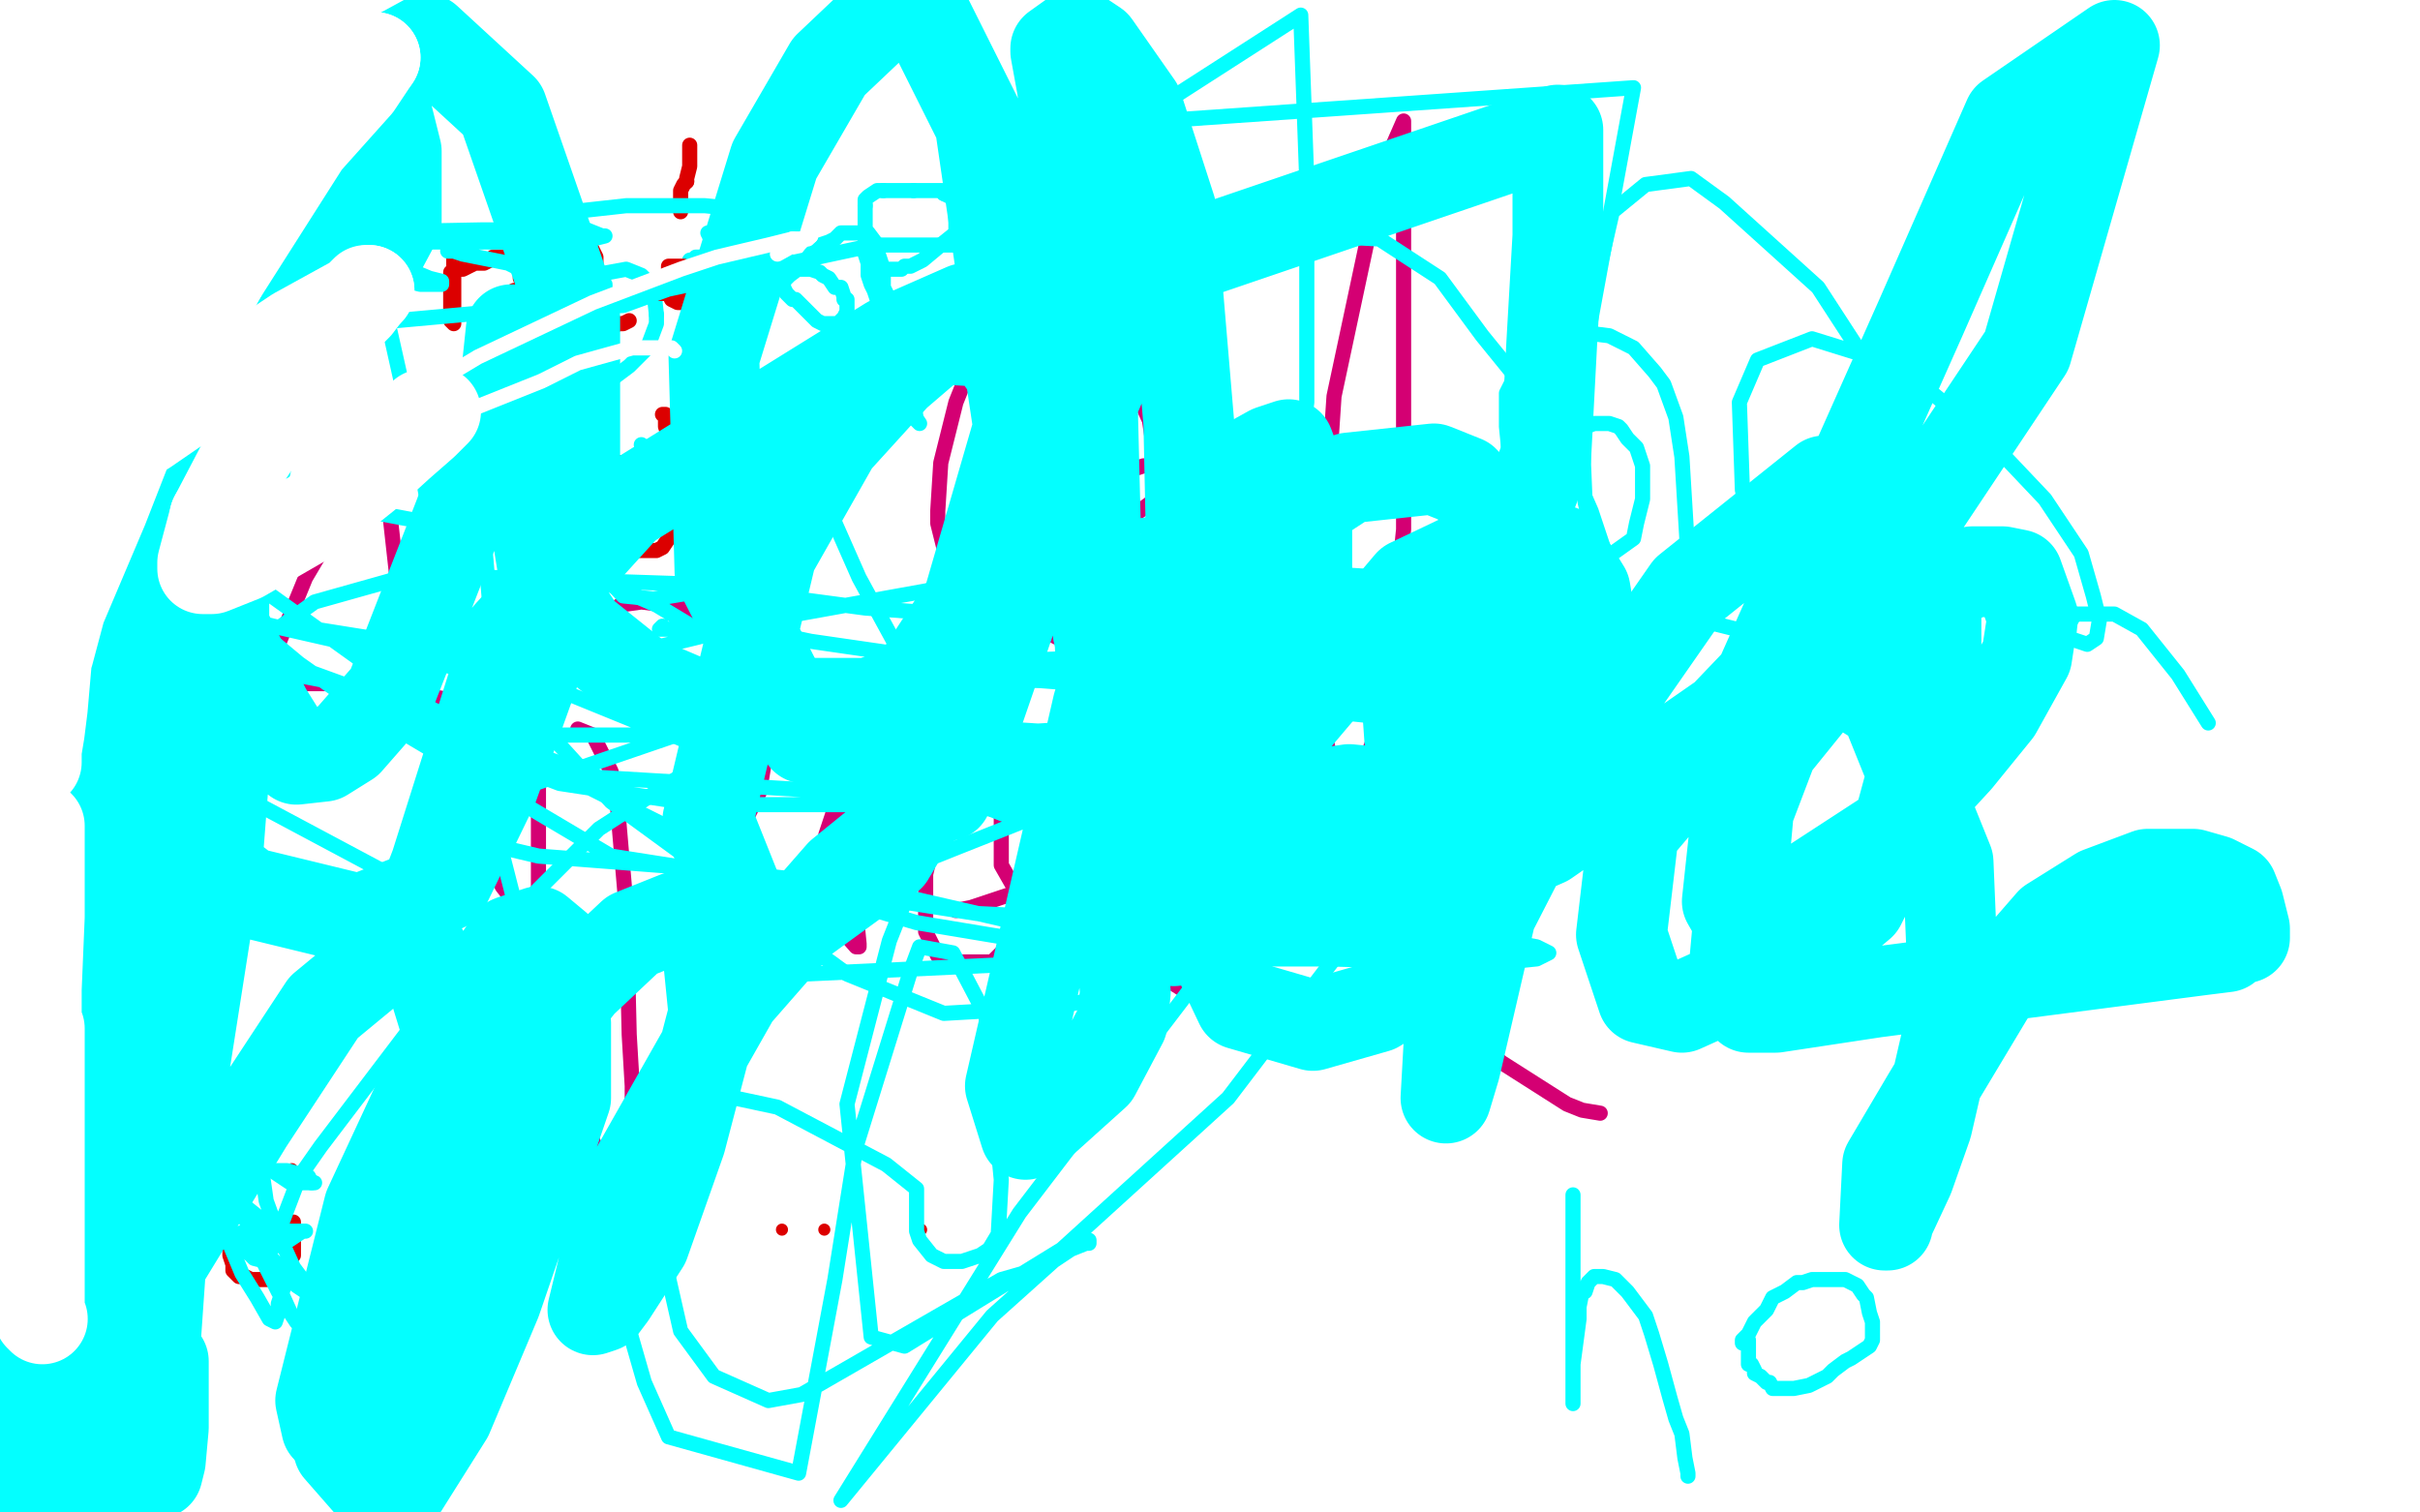 <?xml version="1.0" standalone="no"?>
<!DOCTYPE svg PUBLIC "-//W3C//DTD SVG 1.1//EN"
"http://www.w3.org/Graphics/SVG/1.1/DTD/svg11.dtd">

<svg width="800" height="500" version="1.1" xmlns="http://www.w3.org/2000/svg" xmlns:xlink="http://www.w3.org/1999/xlink" style="stroke-antialiasing: false"><desc>This SVG has been created on https://colorillo.com/</desc><rect x='0' y='0' width='800' height='500' style='fill: rgb(255,255,255); stroke-width:0' /><polyline points="403,93 402,93 402,93 399,93 399,93 395,96 395,96 374,113 374,113 343,151 343,151 333,165 333,165 326,176 329,184 334,188 344,191 361,195 372,198 388,208 399,222 402,230 403,250 395,270 382,277 345,292 321,300 316,301" style="fill: none; stroke: #d40073; stroke-width: 5; stroke-linejoin: round; stroke-linecap: round; stroke-antialiasing: false; stroke-antialias: 0; opacity: 1.0"/>
<polyline points="339,74 339,76 339,76 336,81 336,81 333,88 333,88 330,99 330,99 320,123 320,123 316,133 316,133 311,153 310,169 310,173 312,181 320,190 323,194 332,201 344,208 352,212 372,216 396,218 407,218 426,216 441,214 448,214 456,213 460,213 461,213 462,213 463,215 465,221 467,229 468,237 468,240 469,249 469,253 471,259 472,265 473,267 473,272" style="fill: none; stroke: #d40073; stroke-width: 5; stroke-linejoin: round; stroke-linecap: round; stroke-antialiasing: false; stroke-antialias: 0; opacity: 1.0"/>
<polyline points="502,155 504,153 504,153 506,153 506,153 512,147 512,147 515,145 515,145 519,143 519,143 527,140 527,140 532,140 532,140 535,141 536,142 538,145 541,148 543,154 543,165 541,173 540,178 533,183 522,186 520,186 508,176 500,161 498,141 498,130 501,124 505,116 516,110 524,110 532,111 540,115 547,123 550,127 554,138 556,151 558,184 558,194 557,201 555,205 542,208 532,199 524,166 522,118 533,70 544,61 559,59 570,67 601,95 614,115 621,129 628,152 628,165 627,179 622,190 615,201 604,205 593,204 580,180 576,162 575,133 581,119 599,112 628,121 658,146 676,165 688,183 692,197 694,205 693,211 690,213 684,211 684,206 686,203" style="fill: none; stroke: #03ffff; stroke-width: 5; stroke-linejoin: round; stroke-linecap: round; stroke-antialiasing: false; stroke-antialias: 0; opacity: 1.0"/>
<polyline points="46,301 51,292 51,292 63,271 63,271 92,213 92,213 101,191 101,191 114,169 114,169 123,162 123,162 125,162 129,171 132,198 144,239 149,256 161,282" style="fill: none; stroke: #d40073; stroke-width: 5; stroke-linejoin: round; stroke-linecap: round; stroke-antialiasing: false; stroke-antialias: 0; opacity: 1.0"/>
<polyline points="686,203 699,203 708,208 720,223 730,239" style="fill: none; stroke: #03ffff; stroke-width: 5; stroke-linejoin: round; stroke-linecap: round; stroke-antialiasing: false; stroke-antialias: 0; opacity: 1.0"/>
<polyline points="161,282 166,293 179,310 186,317 187,318 187,319" style="fill: none; stroke: #d40073; stroke-width: 5; stroke-linejoin: round; stroke-linecap: round; stroke-antialiasing: false; stroke-antialias: 0; opacity: 1.0"/>
<polyline points="46,226 69,226 69,226 83,226 83,226 111,226 111,226 135,229 135,229 147,231 147,231 164,236 164,236 171,239" style="fill: none; stroke: #d40073; stroke-width: 5; stroke-linejoin: round; stroke-linecap: round; stroke-antialiasing: false; stroke-antialias: 0; opacity: 1.0"/>
<polyline points="191,241 196,243 196,243 202,255 202,255 204,265 204,265 207,300 207,300 208,342 208,342 209,359 209,359 209,383 208,397 208,398 205,398 195,375 187,355 178,308 178,253 183,232 195,208 205,200 212,199 228,201 234,206 245,220 250,235 252,240 253,250 251,262 247,270 229,289 212,300 210,302" style="fill: none; stroke: #d40073; stroke-width: 5; stroke-linejoin: round; stroke-linecap: round; stroke-antialiasing: false; stroke-antialias: 0; opacity: 1.0"/>
<polyline points="278,228 278,234 278,234 278,246 278,246 278,260 278,260 279,290 279,290 283,302 283,302 284,312 284,312 284,313 283,313 276,305 273,286 273,276 281,252 291,238 297,234 304,232" style="fill: none; stroke: #d40073; stroke-width: 5; stroke-linejoin: round; stroke-linecap: round; stroke-antialiasing: false; stroke-antialias: 0; opacity: 1.0"/>
<polyline points="336,234 335,234 335,234 331,236 331,236 316,260 316,260 310,272 310,272 306,289 306,289 306,297 306,297 306,308 310,316 316,318 328,318 337,309 340,301 342,287 342,270 341,261 338,255 337,253 336,253 331,262 331,280 331,286 335,293 342,293 346,291 356,280 364,260 365,248 367,221 366,190 365,178 364,168 363,166 361,167 361,168 360,168 360,169 360,173 360,183 362,217 365,248 376,301 386,324 394,329 409,327 428,304 439,285 458,234 464,175 464,145 464,88 464,53 464,45 464,41 464,40 457,56 441,131 436,206 436,233 445,276 467,315 477,329 496,351 518,365 523,367 529,368" style="fill: none; stroke: #d40073; stroke-width: 5; stroke-linejoin: round; stroke-linecap: round; stroke-antialiasing: false; stroke-antialias: 0; opacity: 1.0"/>
<polyline points="362,163 362,162 362,162 363,160 363,160 366,158 366,158 378,154 378,154 394,155 394,155 403,163 403,163 411,174 411,181 410,184 396,190 378,189 368,183 346,155 327,123 324,115 324,107 331,102 338,102 357,109 375,128 380,139 383,159 382,165 374,171 359,166 341,143 331,122 325,93 326,84 330,84 343,94 348,107 350,129 349,142 346,146 341,148" style="fill: none; stroke: #d40073; stroke-width: 5; stroke-linejoin: round; stroke-linecap: round; stroke-antialiasing: false; stroke-antialias: 0; opacity: 1.0"/>
<polyline points="520,395 520,397 520,397 520,409 520,409 520,425 520,425 520,440 520,440 520,453 520,453 520,463 520,463 520,464 520,460 520,457 520,451 522,436 522,432 523,427 524,427 525,424 527,422 530,422 534,423 538,427 544,435 546,441 549,451 552,462 554,469 556,474 557,482 558,487 558,488" style="fill: none; stroke: #03ffff; stroke-width: 5; stroke-linejoin: round; stroke-linecap: round; stroke-antialiasing: false; stroke-antialias: 0; opacity: 1.0"/>
<polyline points="576,444 576,443 576,443 578,441 578,441 580,437 580,437 584,433 584,433 586,429 586,429 590,427 590,427 594,424 594,424 596,424 599,423 601,423 604,423 606,423 608,423 610,423 612,424 614,425 616,428 617,429 618,434 619,437 619,439 619,443 618,445 615,447 612,449 610,450 606,453 604,455 602,456 598,458 593,459 591,459 589,459 586,459 585,457 584,457 582,455 580,454 580,453 579,451 578,451 578,448 578,444 578,443" style="fill: none; stroke: #03ffff; stroke-width: 5; stroke-linejoin: round; stroke-linecap: round; stroke-antialiasing: false; stroke-antialias: 0; opacity: 1.0"/>
<polyline points="510,273 509,273 509,273 500,273 500,273 493,273 493,273 476,273 476,273 456,273 456,273 404,271 404,271 340,268 306,266 271,266 231,266 185,259 156,248 118,227 92,222 78,219 64,215 51,213 50,213 60,221 91,237 135,243 178,243 273,243 350,249 402,255 485,254 510,250 536,243 547,241 553,239 556,239 526,251 460,261 298,263 198,257 102,222 60,187 22,160 18,159 48,159 84,162 164,177 217,200 285,241 326,259 355,266 368,269 378,276 382,281 388,288 388,289 389,291 379,301 330,319 266,322 151,301 16,229 29,192 86,206 187,229 214,240 299,259 321,265 352,277 388,290 400,295 413,301 414,301 384,305 323,302 202,283 121,235 53,187 24,170 22,169 37,171 80,190 140,233 256,291 303,305 363,315 406,317 442,317 462,313 476,313 497,311 508,313 512,315 508,317 498,318 477,318 401,316 332,304 284,293 230,287 178,283 161,279 153,279 151,277 152,275 168,262 244,236 280,231 348,221 393,217 456,220 479,229 490,233 493,233 494,234 466,232 408,230 344,225 276,223 170,217 123,211 98,207 93,207 104,199 136,190 226,193 286,201 368,207 442,207 505,202 526,201 538,199 512,197 438,209 374,217 288,220 237,220 220,220 208,217 207,217 217,214 258,204 308,195 428,189 522,195 594,213 621,223 630,227 615,236 578,237 476,239 428,234 372,229 330,221 268,212 249,208 233,208 221,208 219,208 218,208 219,207" style="fill: none; stroke: #03ffff; stroke-width: 5; stroke-linejoin: round; stroke-linecap: round; stroke-antialiasing: false; stroke-antialias: 0; opacity: 1.0"/>
<polyline points="89,63 89,61 89,61 86,59 86,59 84,57 84,57 83,57 83,57 81,57 81,57 77,61 77,61 73,65 69,71 68,74 68,75 68,77 72,81 77,84 85,89 90,91 96,94 100,98 101,100 104,102 104,105 104,106 104,107 103,108 99,109 90,110 76,107 70,106 65,103 64,103" style="fill: none; stroke: #dc0000; stroke-width: 5; stroke-linejoin: round; stroke-linecap: round; stroke-antialiasing: false; stroke-antialias: 0; opacity: 1.0"/>
<polyline points="111,87 111,88 111,88 111,91 111,91 111,94 111,94 111,100 111,100 112,102 112,102 112,106 112,106 113,106 113,107 116,107 117,107 118,107 120,107 122,107 123,107 123,106 125,105 126,104 127,102 128,101 128,100 128,99 128,97 128,94 128,92 128,91 129,91 129,90 129,89 129,88 129,87 130,86" style="fill: none; stroke: #dc0000; stroke-width: 5; stroke-linejoin: round; stroke-linecap: round; stroke-antialiasing: false; stroke-antialias: 0; opacity: 1.0"/>
<polyline points="150,82 150,85 150,85 150,89 150,89 150,97 150,97 150,100 150,100 150,105 150,105 150,107 150,107 149,106 149,105 149,103 149,99 149,98 149,94 149,92 149,91 149,90 152,89 153,89 157,87 160,87 162,86 163,85 165,85 166,85" style="fill: none; stroke: #dc0000; stroke-width: 5; stroke-linejoin: round; stroke-linecap: round; stroke-antialiasing: false; stroke-antialias: 0; opacity: 1.0"/>
<polyline points="168,97 170,96 170,96 174,96 174,96 176,96 176,96 182,96 182,96 186,95 186,95 191,93 191,93 194,92 196,91 196,90 197,89 197,88" style="fill: none; stroke: #dc0000; stroke-width: 5; stroke-linejoin: round; stroke-linecap: round; stroke-antialiasing: false; stroke-antialias: 0; opacity: 1.0"/>
<polyline points="191,85 190,85 190,85 188,85 188,85 185,87 185,87 182,88 182,88 180,89 180,89 179,89 179,89" style="fill: none; stroke: #03ffff; stroke-width: 5; stroke-linejoin: round; stroke-linecap: round; stroke-antialiasing: false; stroke-antialias: 0; opacity: 1.0"/>
<polyline points="197,88 197,86 197,85 196,83 195,81 192,79 191,77" style="fill: none; stroke: #dc0000; stroke-width: 5; stroke-linejoin: round; stroke-linecap: round; stroke-antialiasing: false; stroke-antialias: 0; opacity: 1.0"/>
<polyline points="179,89 178,91 177,91 180,91 181,91 184,91" style="fill: none; stroke: #03ffff; stroke-width: 5; stroke-linejoin: round; stroke-linecap: round; stroke-antialiasing: false; stroke-antialias: 0; opacity: 1.0"/>
<polyline points="191,77 187,76 185,75 184,75 181,75 178,75 177,75" style="fill: none; stroke: #dc0000; stroke-width: 5; stroke-linejoin: round; stroke-linecap: round; stroke-antialiasing: false; stroke-antialias: 0; opacity: 1.0"/>
<polyline points="184,91 196,91 207,89 212,91 213,92 214,93 216,95 217,104" style="fill: none; stroke: #03ffff; stroke-width: 5; stroke-linejoin: round; stroke-linecap: round; stroke-antialiasing: false; stroke-antialias: 0; opacity: 1.0"/>
<polyline points="177,75 175,77 174,79 173,80 172,82 172,83 172,84" style="fill: none; stroke: #dc0000; stroke-width: 5; stroke-linejoin: round; stroke-linecap: round; stroke-antialiasing: false; stroke-antialias: 0; opacity: 1.0"/>
<polyline points="217,104 217,107 214,115 208,121 200,127 192,129 186,130 181,128" style="fill: none; stroke: #03ffff; stroke-width: 5; stroke-linejoin: round; stroke-linecap: round; stroke-antialiasing: false; stroke-antialias: 0; opacity: 1.0"/>
<polyline points="172,84 172,88 172,92 173,94 175,98 176,100 176,101" style="fill: none; stroke: #dc0000; stroke-width: 5; stroke-linejoin: round; stroke-linecap: round; stroke-antialiasing: false; stroke-antialias: 0; opacity: 1.0"/>
<polyline points="181,128 180,126 180,125 179,125" style="fill: none; stroke: #03ffff; stroke-width: 5; stroke-linejoin: round; stroke-linecap: round; stroke-antialiasing: false; stroke-antialias: 0; opacity: 1.0"/>
<polyline points="176,101 178,102 179,103 181,105 182,105 184,106 186,107 187,108 188,109 191,109 192,109 194,109 195,109 196,109 198,109 200,109 201,109 203,108 204,107 206,107 208,106" style="fill: none; stroke: #dc0000; stroke-width: 5; stroke-linejoin: round; stroke-linecap: round; stroke-antialiasing: false; stroke-antialias: 0; opacity: 1.0"/>
<polyline points="228,48 228,49 228,49 228,50 228,50 228,51 228,51 228,55 228,55 227,59 227,59 227,60 227,60" style="fill: none; stroke: #dc0000; stroke-width: 5; stroke-linejoin: round; stroke-linecap: round; stroke-antialiasing: false; stroke-antialias: 0; opacity: 1.0"/>
<polyline points="234,77 236,81 236,81 236,83 236,83 237,97 237,97 239,103 239,103 240,109 240,109 241,112 241,112 242,115 242,115" style="fill: none; stroke: #03ffff; stroke-width: 5; stroke-linejoin: round; stroke-linecap: round; stroke-antialiasing: false; stroke-antialias: 0; opacity: 1.0"/>
<polyline points="227,60 226,61 225,63 225,64 225,66 225,68 225,69 225,70" style="fill: none; stroke: #dc0000; stroke-width: 5; stroke-linejoin: round; stroke-linecap: round; stroke-antialiasing: false; stroke-antialias: 0; opacity: 1.0"/>
<circle cx="242.5" cy="115.5" r="2" style="fill: #03ffff; stroke-antialiasing: false; stroke-antialias: 0; opacity: 1.0"/>
<polyline points="222,96 224,96 224,96 225,96 225,96 225,95 225,95 226,95 226,95 228,95 228,94 228,96" style="fill: none; stroke: #dc0000; stroke-width: 5; stroke-linejoin: round; stroke-linecap: round; stroke-antialiasing: false; stroke-antialias: 0; opacity: 1.0"/>
<polyline points="247,79 246,80 246,80 244,80 244,80 240,81 240,81 238,83 238,83 234,84 234,84 233,85 233,85 232,85 232,85" style="fill: none; stroke: #03ffff; stroke-width: 5; stroke-linejoin: round; stroke-linecap: round; stroke-antialiasing: false; stroke-antialias: 0; opacity: 1.0"/>
<polyline points="228,96 228,98 227,98 227,100 226,100" style="fill: none; stroke: #dc0000; stroke-width: 5; stroke-linejoin: round; stroke-linecap: round; stroke-antialiasing: false; stroke-antialias: 0; opacity: 1.0"/>
<polyline points="232,85 230,85 229,86" style="fill: none; stroke: #03ffff; stroke-width: 5; stroke-linejoin: round; stroke-linecap: round; stroke-antialiasing: false; stroke-antialias: 0; opacity: 1.0"/>
<polyline points="226,100 224,100 222,99 221,97 221,96 221,94" style="fill: none; stroke: #dc0000; stroke-width: 5; stroke-linejoin: round; stroke-linecap: round; stroke-antialiasing: false; stroke-antialias: 0; opacity: 1.0"/>
<polyline points="229,86 228,86 228,87" style="fill: none; stroke: #03ffff; stroke-width: 5; stroke-linejoin: round; stroke-linecap: round; stroke-antialiasing: false; stroke-antialias: 0; opacity: 1.0"/>
<polyline points="221,94 221,91 221,89 221,88 222,88 223,88 224,88 226,88 227,90 229,93 229,94 229,95 229,96 229,97 228,97 226,97 223,97 222,97 220,97 218,97" style="fill: none; stroke: #dc0000; stroke-width: 5; stroke-linejoin: round; stroke-linecap: round; stroke-antialiasing: false; stroke-antialias: 0; opacity: 1.0"/>
<polyline points="257,89 258,89 258,89 259,89 259,89 260,89 260,89 262,89 262,89 263,89 263,89 264,89 264,89 265,89 265,89 268,89 271,90 272,91 274,92 276,95 278,95 279,98 279,99 280,99 280,102 280,103 279,105 277,107 274,107 272,107 270,106 266,102 264,100 263,99 262,99 261,98 260,97 259,95 259,94 259,93 261,91 265,88 268,84 271,81 274,80 276,79 278,77 280,77 281,77 283,77 286,77 287,77 290,81 290,83 291,86 292,89 292,90 292,95 294,99 294,103 294,107 295,109 295,113 298,121 298,126 299,129 300,131 300,134 301,135 302,137 304,140 303,139 302,133 300,127 300,125 300,123 299,121 296,114 294,109 292,104 290,99 289,96 288,94 287,91 287,89 287,87 286,84 286,81 286,80 286,79 286,78" style="fill: none; stroke: #03ffff; stroke-width: 5; stroke-linejoin: round; stroke-linecap: round; stroke-antialiasing: false; stroke-antialias: 0; opacity: 1.0"/>
<polyline points="207,154 205,154 205,154 204,154 204,154 204,155 204,155 203,158 203,158 202,160 202,160 202,164 202,164" style="fill: none; stroke: #dc0000; stroke-width: 5; stroke-linejoin: round; stroke-linecap: round; stroke-antialiasing: false; stroke-antialias: 0; opacity: 1.0"/>
<polyline points="286,78 286,77 286,74 286,71 286,70 286,69 286,68" style="fill: none; stroke: #03ffff; stroke-width: 5; stroke-linejoin: round; stroke-linecap: round; stroke-antialiasing: false; stroke-antialias: 0; opacity: 1.0"/>
<polyline points="202,164 202,167 202,174 204,180 205,181 207,182 209,182" style="fill: none; stroke: #dc0000; stroke-width: 5; stroke-linejoin: round; stroke-linecap: round; stroke-antialiasing: false; stroke-antialias: 0; opacity: 1.0"/>
<polyline points="286,68 286,67 286,66 287,65 290,63 292,63" style="fill: none; stroke: #03ffff; stroke-width: 5; stroke-linejoin: round; stroke-linecap: round; stroke-antialiasing: false; stroke-antialias: 0; opacity: 1.0"/>
<polyline points="209,182 211,182 214,182 217,182 219,181 221,178 222,177" style="fill: none; stroke: #dc0000; stroke-width: 5; stroke-linejoin: round; stroke-linecap: round; stroke-antialiasing: false; stroke-antialias: 0; opacity: 1.0"/>
<polyline points="292,63 293,63 294,63 296,63 297,63 298,63 301,63 302,63" style="fill: none; stroke: #03ffff; stroke-width: 5; stroke-linejoin: round; stroke-linecap: round; stroke-antialiasing: false; stroke-antialias: 0; opacity: 1.0"/>
<polyline points="222,177 222,176 222,174 222,173 222,168 222,164" style="fill: none; stroke: #dc0000; stroke-width: 5; stroke-linejoin: round; stroke-linecap: round; stroke-antialiasing: false; stroke-antialias: 0; opacity: 1.0"/>
<polyline points="302,63 304,63 306,63 308,63 310,63 312,63 312,64" style="fill: none; stroke: #03ffff; stroke-width: 5; stroke-linejoin: round; stroke-linecap: round; stroke-antialiasing: false; stroke-antialias: 0; opacity: 1.0"/>
<polyline points="222,164 221,162 220,160 217,158 216,157 213,155 209,154" style="fill: none; stroke: #dc0000; stroke-width: 5; stroke-linejoin: round; stroke-linecap: round; stroke-antialiasing: false; stroke-antialias: 0; opacity: 1.0"/>
<polyline points="312,64 314,65 316,65 316,66 316,69 316,73 316,77" style="fill: none; stroke: #03ffff; stroke-width: 5; stroke-linejoin: round; stroke-linecap: round; stroke-antialiasing: false; stroke-antialias: 0; opacity: 1.0"/>
<polyline points="209,154 209,153 207,153 206,153 205,153" style="fill: none; stroke: #dc0000; stroke-width: 5; stroke-linejoin: round; stroke-linecap: round; stroke-antialiasing: false; stroke-antialias: 0; opacity: 1.0"/>
<polyline points="316,77 311,81 305,86 301,88 300,88 299,88 298,89 296,89 294,89 291,89 290,89 289,89" style="fill: none; stroke: #03ffff; stroke-width: 5; stroke-linejoin: round; stroke-linecap: round; stroke-antialiasing: false; stroke-antialias: 0; opacity: 1.0"/>
<polyline points="219,137 220,137 220,137 220,138 220,138 220,139 220,139 220,141 220,141 221,144 221,144 224,152 224,155 225,159 226,161 227,166 227,169 228,170 228,172 228,173 228,175 229,178 230,180 231,184" style="fill: none; stroke: #dc0000; stroke-width: 5; stroke-linejoin: round; stroke-linecap: round; stroke-antialiasing: false; stroke-antialias: 0; opacity: 1.0"/>
<polyline points="229,170 229,168 229,168 229,167 229,167 229,166 229,166 230,163 230,163 231,162 231,162 232,160 232,160 234,157 235,154 236,153 237,152 237,151 238,150 239,150 239,149 239,148" style="fill: none; stroke: #dc0000; stroke-width: 5; stroke-linejoin: round; stroke-linecap: round; stroke-antialiasing: false; stroke-antialias: 0; opacity: 1.0"/>
<polyline points="234,156 234,157 234,157 236,159 236,159 240,162 240,162 244,165 244,165 244,166 244,166 246,168 246,168 248,170 249,170 251,171 252,172 254,173 256,175" style="fill: none; stroke: #dc0000; stroke-width: 5; stroke-linejoin: round; stroke-linecap: round; stroke-antialiasing: false; stroke-antialias: 0; opacity: 1.0"/>
<circle cx="71.5" cy="387.5" r="2" style="fill: #dc0000; stroke-antialiasing: false; stroke-antialias: 0; opacity: 1.0"/>
<circle cx="96.5" cy="386.5" r="2" style="fill: #dc0000; stroke-antialiasing: false; stroke-antialias: 0; opacity: 1.0"/>
<polyline points="76,409 76,410 76,410 76,411 76,411 76,415 76,415 77,418 77,418 77,420 77,420 78,421 78,421 79,422 80,422 81,422 83,423 84,423 86,423 87,423 88,423 89,423 90,423 91,423 92,422 93,422 93,421 95,419 95,418 96,417 96,416 97,415 97,414 97,412 97,411 97,410 97,408 97,407 97,406 97,404" style="fill: none; stroke: #dc0000; stroke-width: 5; stroke-linejoin: round; stroke-linecap: round; stroke-antialiasing: false; stroke-antialias: 0; opacity: 1.0"/>
<polyline points="60,408 60,407 60,407" style="fill: none; stroke: #03ffff; stroke-width: 5; stroke-linejoin: round; stroke-linecap: round; stroke-antialiasing: false; stroke-antialias: 0; opacity: 1.0"/>
<polyline points="103,391 104,391 96,391 90,387 86,384 84,382" style="fill: none; stroke: #03ffff; stroke-width: 5; stroke-linejoin: round; stroke-linecap: round; stroke-antialiasing: false; stroke-antialias: 0; opacity: 1.0"/>
<polyline points="60,407 64,403 68,397 77,391 86,387 95,387 102,389 103,391" style="fill: none; stroke: #03ffff; stroke-width: 5; stroke-linejoin: round; stroke-linecap: round; stroke-antialiasing: false; stroke-antialias: 0; opacity: 1.0"/>
<polyline points="84,382 84,383 87,390 88,397 92,408 97,419 100,423 102,427 105,429 104,429 98,425 94,421 89,415 87,415 86,415 87,417 88,419 92,427 96,434 99,438 98,437 96,434 91,423 82,405 74,387 73,386 72,386 74,389 77,393 80,398 85,402 88,406 89,406 90,407 84,403 76,399 72,396 70,395 70,394 70,396 75,409 80,421 85,429 89,436 91,437 92,434 92,431 93,428 94,425 94,423 94,422 93,420 90,418 88,417 84,416 82,414 78,409 78,408 82,407 85,407 94,407 99,407 100,407 101,407 100,407 94,411 88,413 84,413 81,413 80,413 81,412 82,411 84,411 88,410 90,410 91,410 99,389 106,379 147,325 198,274 246,243 282,221 292,218" style="fill: none; stroke: #03ffff; stroke-width: 5; stroke-linejoin: round; stroke-linecap: round; stroke-antialiasing: false; stroke-antialias: 0; opacity: 1.0"/>
<circle cx="258.5" cy="406.5" r="2" style="fill: #dc0000; stroke-antialiasing: false; stroke-antialias: 0; opacity: 1.0"/>
<polyline points="292,218 294,216 295,216 296,216 296,213 284,191 269,157 263,135 259,140 253,159 244,175 242,175 239,175 222,163 214,151 212,147 220,154 229,169 238,183 243,192 245,194 246,196" style="fill: none; stroke: #03ffff; stroke-width: 5; stroke-linejoin: round; stroke-linecap: round; stroke-antialiasing: false; stroke-antialias: 0; opacity: 1.0"/>
<circle cx="272.5" cy="406.5" r="2" style="fill: #dc0000; stroke-antialiasing: false; stroke-antialias: 0; opacity: 1.0"/>
<polyline points="246,196 246,197 245,198 242,198 237,197 231,191 227,185 226,182 226,181 226,179 228,178 231,176 238,176 240,177 243,183 244,188 244,189 243,192 234,195 216,198 206,197 196,186" style="fill: none; stroke: #03ffff; stroke-width: 5; stroke-linejoin: round; stroke-linecap: round; stroke-antialiasing: false; stroke-antialias: 0; opacity: 1.0"/>
<circle cx="304.5" cy="406.5" r="2" style="fill: #dc0000; stroke-antialiasing: false; stroke-antialias: 0; opacity: 1.0"/>
<polyline points="196,186 188,164 187,129 193,109 196,101 198,98 200,94 200,95 200,96 194,97 180,93 168,87 153,84 150,83 148,83 158,79 189,70 207,68 233,68 243,69 245,71 246,75 244,85 228,93 206,101 164,103 120,107 97,105 84,100 69,91 65,88 63,87 62,86 64,85 69,85 76,84 100,84 130,87 142,92 146,93 146,94 139,94 127,91 104,85 97,84 87,81 86,81 91,81 100,78 107,77 159,76 182,76 194,76 199,78 200,78 196,79 165,80 142,80 124,77 119,74 123,83 140,159 157,247 192,384 213,457 221,475 264,487 276,423 283,379 301,321 304,313 315,315 326,336 328,359 331,390 330,408 327,413 324,415 318,417 315,417 312,417 308,415 304,410 303,407 303,405 303,401 303,397 303,393 293,385 257,366 243,363 234,363 230,365 222,385 220,401 220,418 225,440 236,455 254,463 265,461 298,442 331,423 345,419 354,413 359,411 360,411 360,410 357,409 328,435 278,496 337,401 421,291 506,219 473,275 406,363 351,413 299,445 288,442 280,365 294,311 336,205 350,188 358,181 376,174 388,172 405,185 412,207 406,237 399,250 377,271 362,275 354,270 348,149 383,40 540,29 517,154 495,223 469,266 444,280 419,241 394,131 388,32 430,5 432,60 432,133 426,177 416,217 411,229 412,229 413,231 410,262 402,287 388,313 371,329 347,333 312,335 280,322 202,265 182,243 162,201 158,154 158,137 158,135 164,128 205,99 289,81 360,81 399,76 456,79 476,92 490,111 503,127 519,153 526,169 533,190 539,214 540,215 541,216 531,221 500,222 410,243 269,299 201,318 168,324 160,326 159,326 158,326" style="fill: none; stroke: #03ffff; stroke-width: 5; stroke-linejoin: round; stroke-linecap: round; stroke-antialiasing: false; stroke-antialias: 0; opacity: 1.0"/>
<polyline points="134,312 144,286 144,286 168,210 168,210 207,167 207,167 294,113 294,113 319,102 319,102 328,103 328,103 339,125 339,165 330,208 313,251 294,283 261,307 246,301 234,271 255,183 276,146 296,124 310,112 327,113 334,123 340,163 336,199 316,257 313,263 312,256 317,237 380,89 515,43 515,78 513,113 511,151 503,172 491,204 490,215 489,228 489,230 497,217 502,209 508,200 510,197 501,269 494,297 481,353 478,363 480,327 519,251 558,195 603,159 625,155 631,166 640,203 640,227 627,275 615,299 596,315 556,333 543,330 536,309 540,275 562,249 589,228 610,225 623,233 644,285 646,333 637,372 631,389 624,404 624,405 623,405 624,385 637,363 658,328 678,305 694,295 710,289 719,289 725,289 732,291 736,293 738,294 740,299 742,307 742,310 738,311 736,313 728,314 674,321 620,328 587,333 578,333 573,323 578,268 586,247 603,226 636,197 652,189 662,189 667,190 672,204 670,217 660,235 647,251 624,276 581,304 575,305 571,298 578,233 635,105 664,39 699,15 670,116 634,170 570,237 511,278 454,303 407,299 384,270 363,209 360,89 356,59 351,28 349,17 349,16 356,11 362,15 376,35 387,69 393,140 394,187 394,213 392,232 363,253 330,255 298,253 266,244 238,189 236,118 256,53 274,22 293,4 306,5 324,41 338,137 320,199 303,225 280,237 240,237 212,225 192,209 180,191 169,123 169,109 167,128 152,170 129,229 115,245 107,250 98,251 88,235 82,223 75,209 74,209 74,188 98,75 118,34 130,19 141,13 166,36 190,105 190,151 177,221 163,260 147,293 119,304 82,295 64,281 48,246 48,186 76,97 88,67 98,54 108,43 120,38 128,38 131,50 131,73 116,101 102,112 88,117 76,98 78,93 61,186 26,328 8,379 0,387 6,147 49,9 47,19 46,7 37,51 34,69 32,73 31,75 29,55 29,43 30,31 18,75 12,92 6,110 4,113 4,22 15,-1 15,0 14,23 12,31 12,27 14,17 16,7 18,0 18,-1 19,-1 20,3 20,6 20,9 21,12 22,15 22,16 23,17 23,19 31,38 38,53 48,71 49,78 50,82 63,113 64,233 50,317 30,363 22,383 20,385 12,355 14,289 20,215 28,179 30,161 32,151 36,143 36,149 36,161 29,182 21,205 21,208 40,163 52,132 58,121 58,116 58,107 58,99 58,101 53,115 46,135 44,139 44,141 43,141 42,141 41,141 39,139 38,134 38,124 37,117 37,112 36,111 36,110 36,109 39,98 41,85 42,78 43,71 43,91 35,137 20,201 2,297 8,481 24,429 35,366 40,347 42,332 42,338 42,354 40,389 30,447 44,483 53,455 54,450 54,460 54,472 53,483 52,487 50,463 56,377 68,291 75,245 75,243 72,282 53,403 48,448 40,481 37,495 36,495 33,492 32,494 23,494 23,484 23,479 23,478 23,480 23,485 22,487 22,488 21,489 20,489 18,489 16,489 13,487 10,486 6,485 4,485 3,485 2,486 1,487 1,488 1,489 1,495 2,497 22,477 49,425 82,371 107,333 130,314 135,313 140,315" style="fill: none; stroke: #03ffff; stroke-width: 30; stroke-linejoin: round; stroke-linecap: round; stroke-antialiasing: false; stroke-antialias: 0; opacity: 1.0"/>
<polyline points="223,116 222,115 222,115 218,115 218,115 209,115 209,115 191,120 191,120 179,126 179,126 154,136 154,136" style="fill: none; stroke: #ffffff; stroke-width: 5; stroke-linejoin: round; stroke-linecap: round; stroke-antialiasing: false; stroke-antialias: 0; opacity: 1.0"/>
<polyline points="140,315 152,354 149,401 137,454 126,495" style="fill: none; stroke: #03ffff; stroke-width: 30; stroke-linejoin: round; stroke-linecap: round; stroke-antialiasing: false; stroke-antialias: 0; opacity: 1.0"/>
<polyline points="154,136 133,142 128,143 123,143 125,141 133,135 143,127 158,118 196,100 225,89 237,85 254,81 262,79" style="fill: none; stroke: #ffffff; stroke-width: 5; stroke-linejoin: round; stroke-linecap: round; stroke-antialiasing: false; stroke-antialias: 0; opacity: 1.0"/>
<polyline points="126,495 112,479 113,473 114,469" style="fill: none; stroke: #03ffff; stroke-width: 30; stroke-linejoin: round; stroke-linecap: round; stroke-antialiasing: false; stroke-antialias: 0; opacity: 1.0"/>
<polyline points="262,79 265,79 267,79 268,78" style="fill: none; stroke: #ffffff; stroke-width: 5; stroke-linejoin: round; stroke-linecap: round; stroke-antialiasing: false; stroke-antialias: 0; opacity: 1.0"/>
<polyline points="114,469 112,471 110,472 108,472 106,463 122,399 142,356 161,323" style="fill: none; stroke: #03ffff; stroke-width: 30; stroke-linejoin: round; stroke-linecap: round; stroke-antialiasing: false; stroke-antialias: 0; opacity: 1.0"/>
<polyline points="268,78 266,79 257,84" style="fill: none; stroke: #ffffff; stroke-width: 5; stroke-linejoin: round; stroke-linecap: round; stroke-antialiasing: false; stroke-antialias: 0; opacity: 1.0"/>
<polyline points="161,323 169,311 178,308 184,313 187,338 187,363 164,430 148,468 131,495 113,463 160,366 192,325 209,309 224,303 226,303 234,315 236,335 225,377 213,411 202,428 199,432 196,433 205,396 243,329 278,289 315,259 324,253 340,254 352,266 363,283 371,315 372,328 371,338 362,355 342,373 339,375 334,359 363,233 396,173 411,154 420,149 426,147 432,163 432,196 424,234 407,275 396,297 390,309 388,311 386,309 396,287 412,273 426,264 446,261 466,263 474,271 480,285 482,311 474,321 455,333 434,339 410,332 401,313 405,271 422,245" style="fill: none; stroke: #03ffff; stroke-width: 30; stroke-linejoin: round; stroke-linecap: round; stroke-antialiasing: false; stroke-antialias: 0; opacity: 1.0"/>
<polyline points="140,137 143,136 143,136 144,136 144,136 140,140 140,140 132,147 132,147 121,157 121,157 106,169 106,169 80,184 70,188 69,188 67,188 67,186 71,171" style="fill: none; stroke: #ffffff; stroke-width: 30; stroke-linejoin: round; stroke-linecap: round; stroke-antialiasing: false; stroke-antialias: 0; opacity: 1.0"/>
<polyline points="422,245 466,193 487,183 500,182 507,183 516,192 520,214 516,229" style="fill: none; stroke: #03ffff; stroke-width: 30; stroke-linejoin: round; stroke-linecap: round; stroke-antialiasing: false; stroke-antialias: 0; opacity: 1.0"/>
<polyline points="71,171 82,150 97,128 103,119 114,105 118,101 121,97" style="fill: none; stroke: #ffffff; stroke-width: 30; stroke-linejoin: round; stroke-linecap: round; stroke-antialiasing: false; stroke-antialias: 0; opacity: 1.0"/>
<polyline points="516,229 506,243 452,278 434,286 413,273 403,243 404,218 415,186 426,171 446,158 474,155 484,159 496,172 501,187 499,227" style="fill: none; stroke: #03ffff; stroke-width: 30; stroke-linejoin: round; stroke-linecap: round; stroke-antialiasing: false; stroke-antialias: 0; opacity: 1.0"/>
<polyline points="121,97 122,96" style="fill: none; stroke: #ffffff; stroke-width: 30; stroke-linejoin: round; stroke-linecap: round; stroke-antialiasing: false; stroke-antialias: 0; opacity: 1.0"/>
<polyline points="499,227 492,241 484,257 478,260 470,261 466,244 465,230 465,218" style="fill: none; stroke: #03ffff; stroke-width: 30; stroke-linejoin: round; stroke-linecap: round; stroke-antialiasing: false; stroke-antialias: 0; opacity: 1.0"/>
<polyline points="122,96 121,96 118,99 98,110 74,126 64,131" style="fill: none; stroke: #ffffff; stroke-width: 30; stroke-linejoin: round; stroke-linecap: round; stroke-antialiasing: false; stroke-antialias: 0; opacity: 1.0"/>
<polyline points="465,218 473,197 484,185 495,179 504,179 516,182 524,195 526,207" style="fill: none; stroke: #03ffff; stroke-width: 30; stroke-linejoin: round; stroke-linecap: round; stroke-antialiasing: false; stroke-antialias: 0; opacity: 1.0"/>
<polyline points="64,131 48,142 42,145 56,123 73,91" style="fill: none; stroke: #ffffff; stroke-width: 30; stroke-linejoin: round; stroke-linecap: round; stroke-antialiasing: false; stroke-antialias: 0; opacity: 1.0"/>
<polyline points="526,207 520,242 513,256 502,267 492,268 478,260 469,228 467,219" style="fill: none; stroke: #03ffff; stroke-width: 30; stroke-linejoin: round; stroke-linecap: round; stroke-antialiasing: false; stroke-antialias: 0; opacity: 1.0"/>
<polyline points="73,91 101,47 118,28 122,22 124,19" style="fill: none; stroke: #ffffff; stroke-width: 30; stroke-linejoin: round; stroke-linecap: round; stroke-antialiasing: false; stroke-antialias: 0; opacity: 1.0"/>
<polyline points="467,219 465,213 462,213 465,213" style="fill: none; stroke: #03ffff; stroke-width: 30; stroke-linejoin: round; stroke-linecap: round; stroke-antialiasing: false; stroke-antialias: 0; opacity: 1.0"/>
<polyline points="124,19 95,43 77,59 48,83 35,92 33,93 43,72 52,57 68,36 73,26 79,17 80,14 80,15 65,31 48,53 33,70 16,91 8,99 7,99 7,98 11,81 16,67 28,38 35,25 45,12 47,10 46,11 38,21 28,35 19,48 7,67 2,73 2,65 6,56 13,38 17,26 19,22 21,17 22,17 21,15 20,13 18,11 15,6 11,1 6,0 7,2 9,6 10,8 11,13 12,17 12,18 12,20 12,22 13,21 15,18 22,13 27,9 42,4 60,1 67,0 75,0 78,0 82,0 87,2 89,4 92,6 94,6 94,7 93,7 83,7 68,8 56,9 30,12 10,17 4,18 0,41 3,48 5,53 9,67 10,75 11,93 12,107 12,114 12,129 12,139 12,142 12,146 12,148 12,150 12,159 12,172 12,188 12,214 12,224 12,240 12,249 12,251 12,252 12,248 13,242 14,234 16,211 17,183 19,169 22,141 25,120 26,112 31,93 41,75 46,69 57,62 66,60 69,60 70,65 70,74 63,100 43,145 34,168 20,201 16,216 15,219 13,225 12,231 12,233 11,235 12,218 19,182 23,158 33,120 41,93 46,83 51,72 53,70 54,68 56,67 57,66 58,66 57,73 53,87 43,109 20,171 14,192 7,223 5,244 5,253 3,268 3,278 3,282 3,288 3,293 3,294 3,295 3,294 4,289 7,284 10,276 12,273 13,273 13,283 13,303 12,327 12,338 12,357 12,369 12,373 12,383 12,386 12,393 13,396 13,397 13,395 13,382 13,362 13,353 13,342 13,340 13,352 13,363 13,387 13,407 13,414 13,423 13,429 13,432 13,435 14,436" style="fill: none; stroke: #ffffff; stroke-width: 30; stroke-linejoin: round; stroke-linecap: round; stroke-antialiasing: false; stroke-antialias: 0; opacity: 1.0"/>
</svg>
